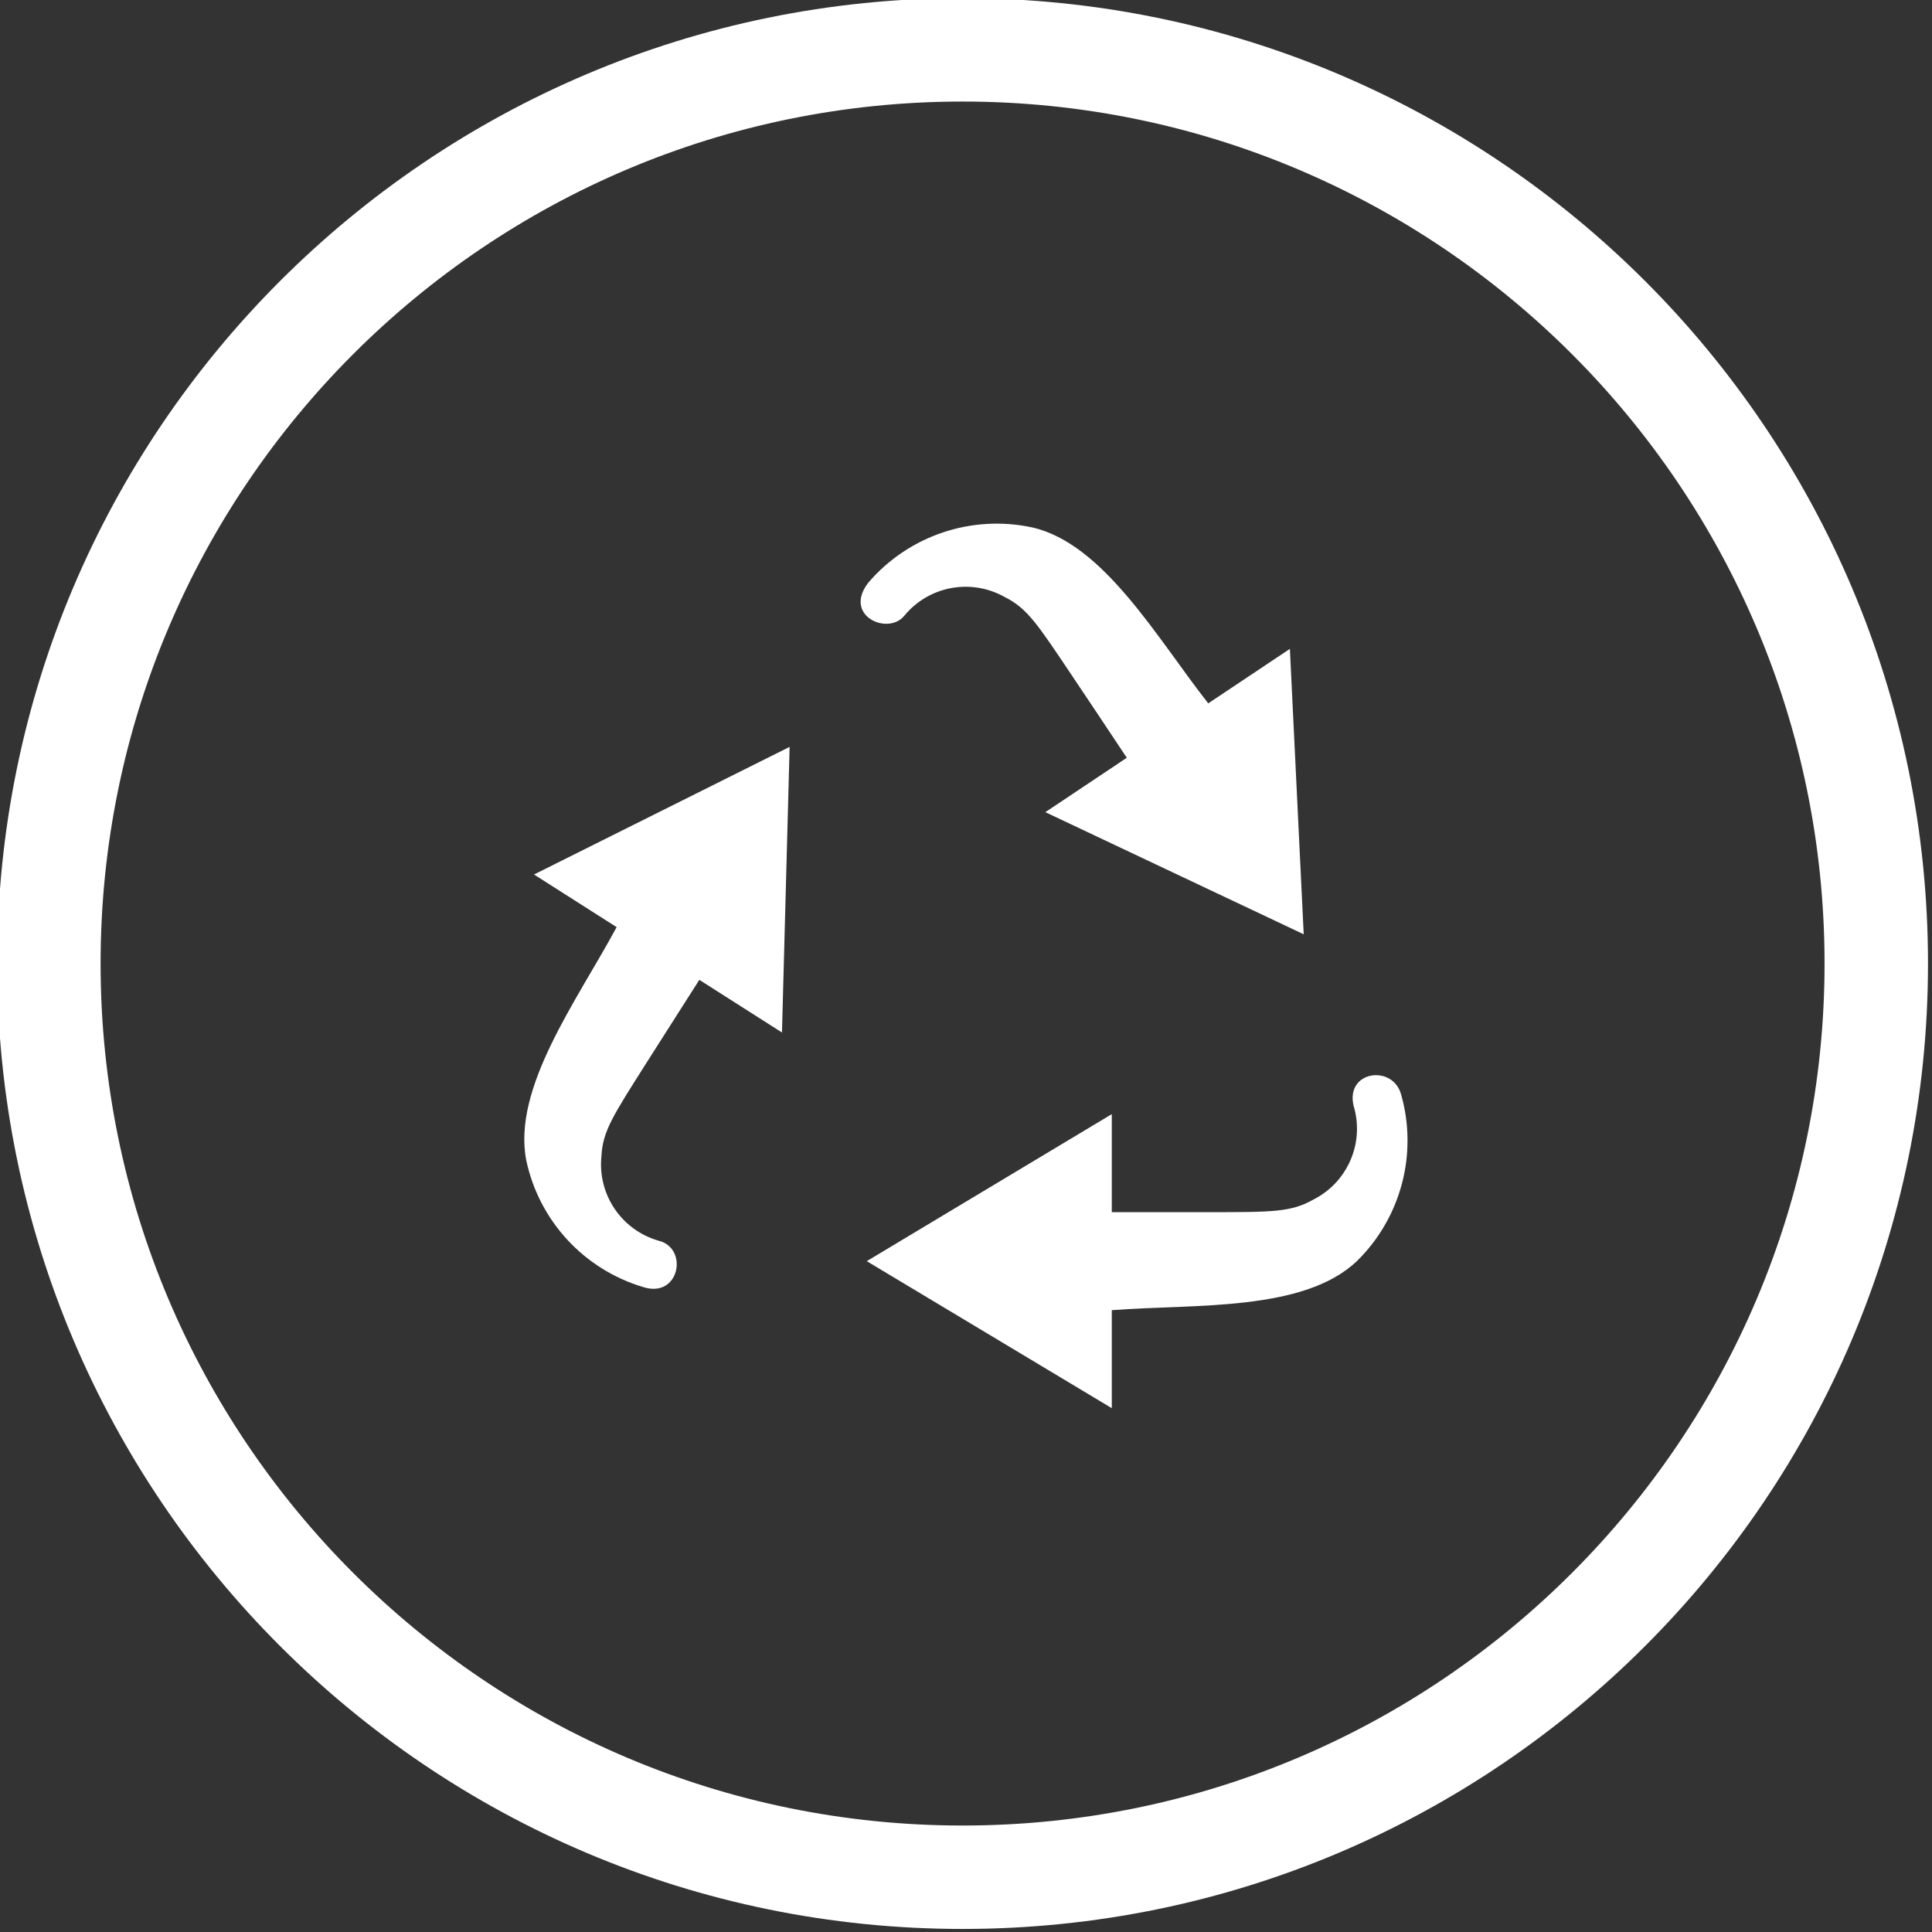 <?xml version="1.0" encoding="UTF-8" standalone="no"?>
<!DOCTYPE svg PUBLIC "-//W3C//DTD SVG 1.1//EN" "http://www.w3.org/Graphics/SVG/1.1/DTD/svg11.dtd">
<svg width="100%" height="100%" viewBox="0 0 56 56" version="1.1" xmlns="http://www.w3.org/2000/svg" xmlns:xlink="http://www.w3.org/1999/xlink" xml:space="preserve" xmlns:serif="http://www.serif.com/" style="fill-rule:evenodd;clip-rule:evenodd;stroke-linejoin:round;stroke-miterlimit:2;">
    <rect x="0" y="0" width="56" height="56" fill="#333333" stroke="none"/>
    <g transform="matrix(1,0,0,1,-358.482,-163.214)">
        <g transform="matrix(0.669,0,0,0.669,221.726,73.408)">
            <path d="M246.124,134.158C269.209,134.158 287.952,152.9 287.952,175.986C287.952,199.072 269.209,217.814 246.124,217.814C223.038,217.814 204.295,199.072 204.295,175.986C204.295,152.9 223.038,134.158 246.124,134.158ZM246.124,138.639C266.736,138.639 283.47,155.374 283.47,175.986C283.47,196.598 266.736,213.333 246.124,213.333C225.512,213.333 208.777,196.598 208.777,175.986C208.777,155.374 225.512,138.639 246.124,138.639Z" fill="#FFFFFF" />
        </g>
        <g transform="matrix(2.841,0,0,2.841,370.821,175.621)">
            <path d="M9.5,8.5C8.953,9.019 7.84,8.935 7,9L7,10L4.5,8.5L7,7L7,8L8,8C8.634,8 8.83,8 9.054,7.873C9.406,7.697 9.581,7.292 9.467,6.915C9.382,6.557 9.867,6.49 9.952,6.8C10.124,7.407 9.95,8.059 9.5,8.5ZM1.948,5.092C1.948,5.093 1.947,5.093 1.947,5.094C1.547,5.837 0.882,6.731 1.026,7.471C1.157,8.088 1.614,8.583 2.218,8.764C2.59,8.884 2.684,8.369 2.379,8.292C2,8.185 1.753,7.822 1.793,7.43C1.805,7.172 1.915,7.01 2.254,6.474C2.388,6.263 2.563,5.989 2.791,5.631C2.791,5.631 2.792,5.63 2.792,5.63L3.635,6.167L3.713,3.253L1.105,4.555L1.948,5.092ZM4.884,1.914C5.134,1.61 5.567,1.531 5.909,1.725C6.14,1.84 6.245,2.006 6.598,2.532C6.738,2.74 6.918,3.011 7.153,3.364L7.153,3.364L6.322,3.919L8.958,5.165L8.817,2.253L7.984,2.809C7.464,2.147 6.917,1.179 6.188,1.014C5.57,0.881 4.929,1.097 4.517,1.576C4.253,1.914 4.716,2.122 4.884,1.914Z" style="fill-rule:nonzero;" fill="#FFFFFF" />
        </g>
    </g>
</svg>

